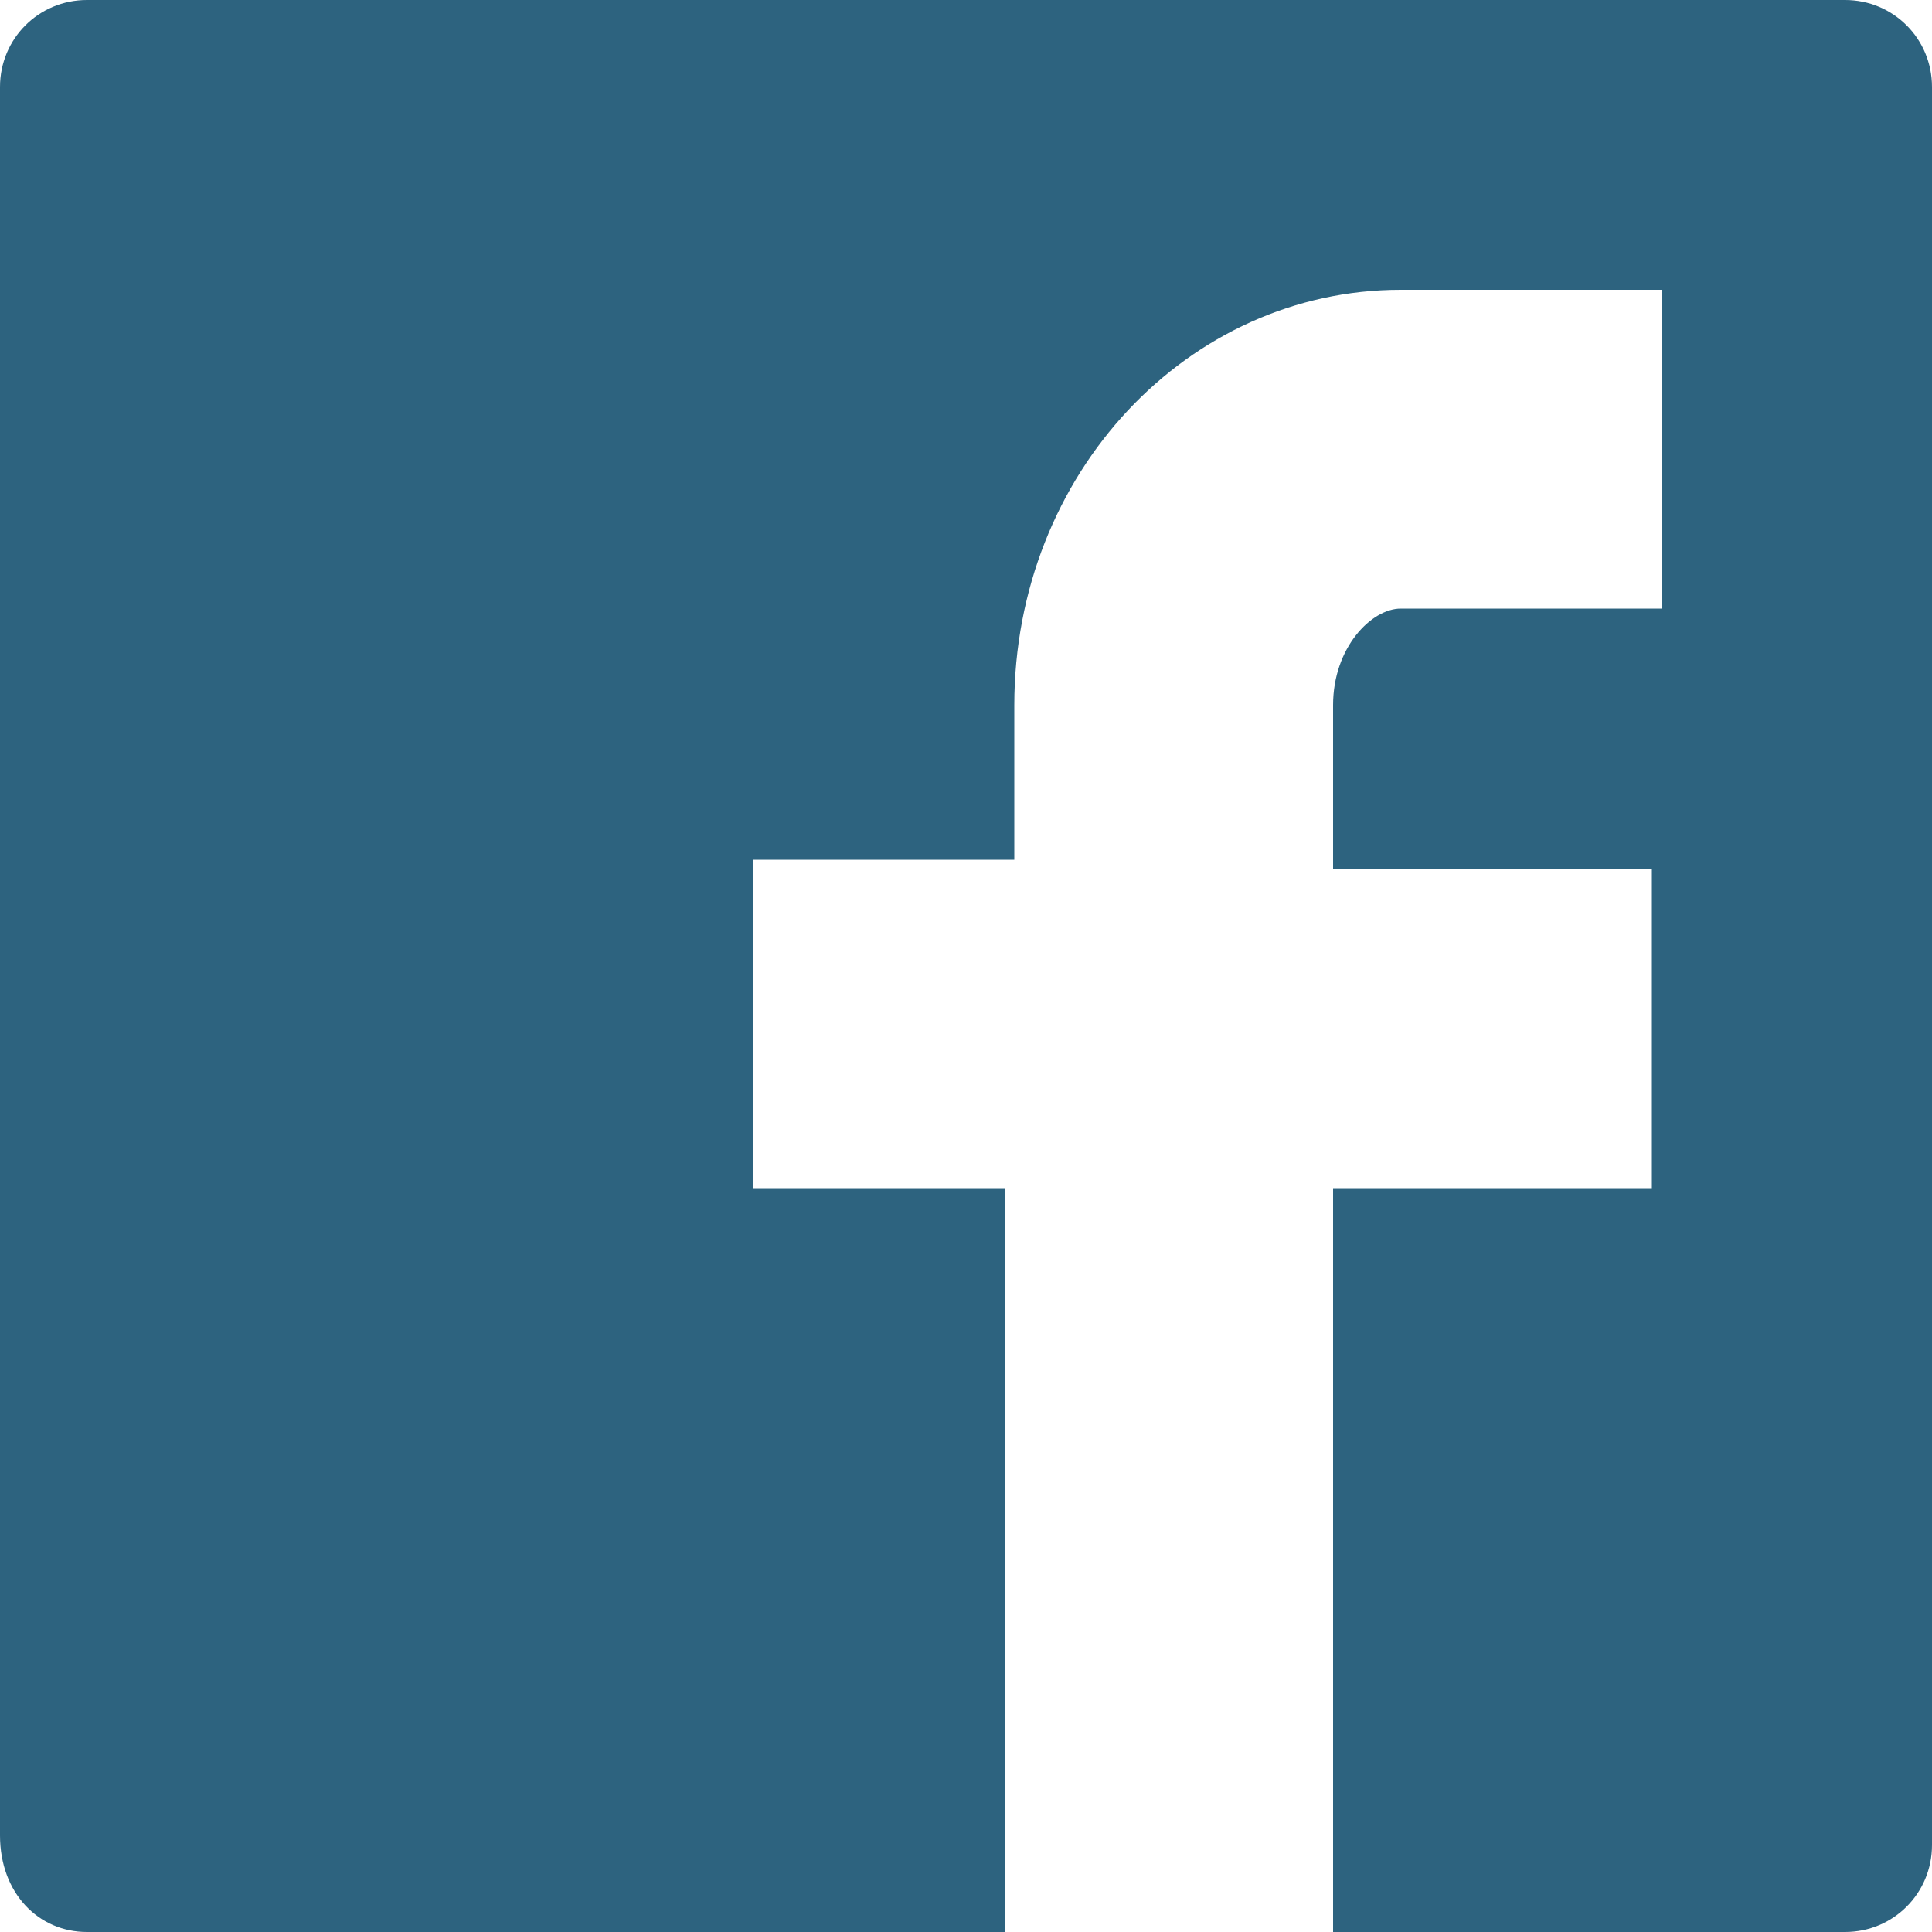 <?xml version="1.0" encoding="utf-8"?>
<!-- Generator: Adobe Illustrator 26.3.1, SVG Export Plug-In . SVG Version: 6.00 Build 0)  -->
<svg version="1.1" id="Layer_1" xmlns="http://www.w3.org/2000/svg" xmlns:xlink="http://www.w3.org/1999/xlink" x="0px" y="0px"
	 viewBox="0 0 20 20" style="enable-background:new 0 0 20 20;" xml:space="preserve">
<style type="text/css">
	.st0{fill:#2D637F;}
</style>
<path class="st0" d="M19.1,0H0.9C0.4,0,0,0.4,0,0.9V19c0,0.6,0.4,1,0.9,1h9.5v-7.7H7.8V8.9h2.7V7.3c0-2.4,1.8-4.3,4-4.3h2.7v3.3
	h-2.7c-0.3,0-0.7,0.4-0.7,1V9h3.3v3.3h-3.3V20h5.3c0.5,0,0.9-0.4,0.9-0.9V0.9C20,0.4,19.6,0,19.1,0z"/>
</svg>
